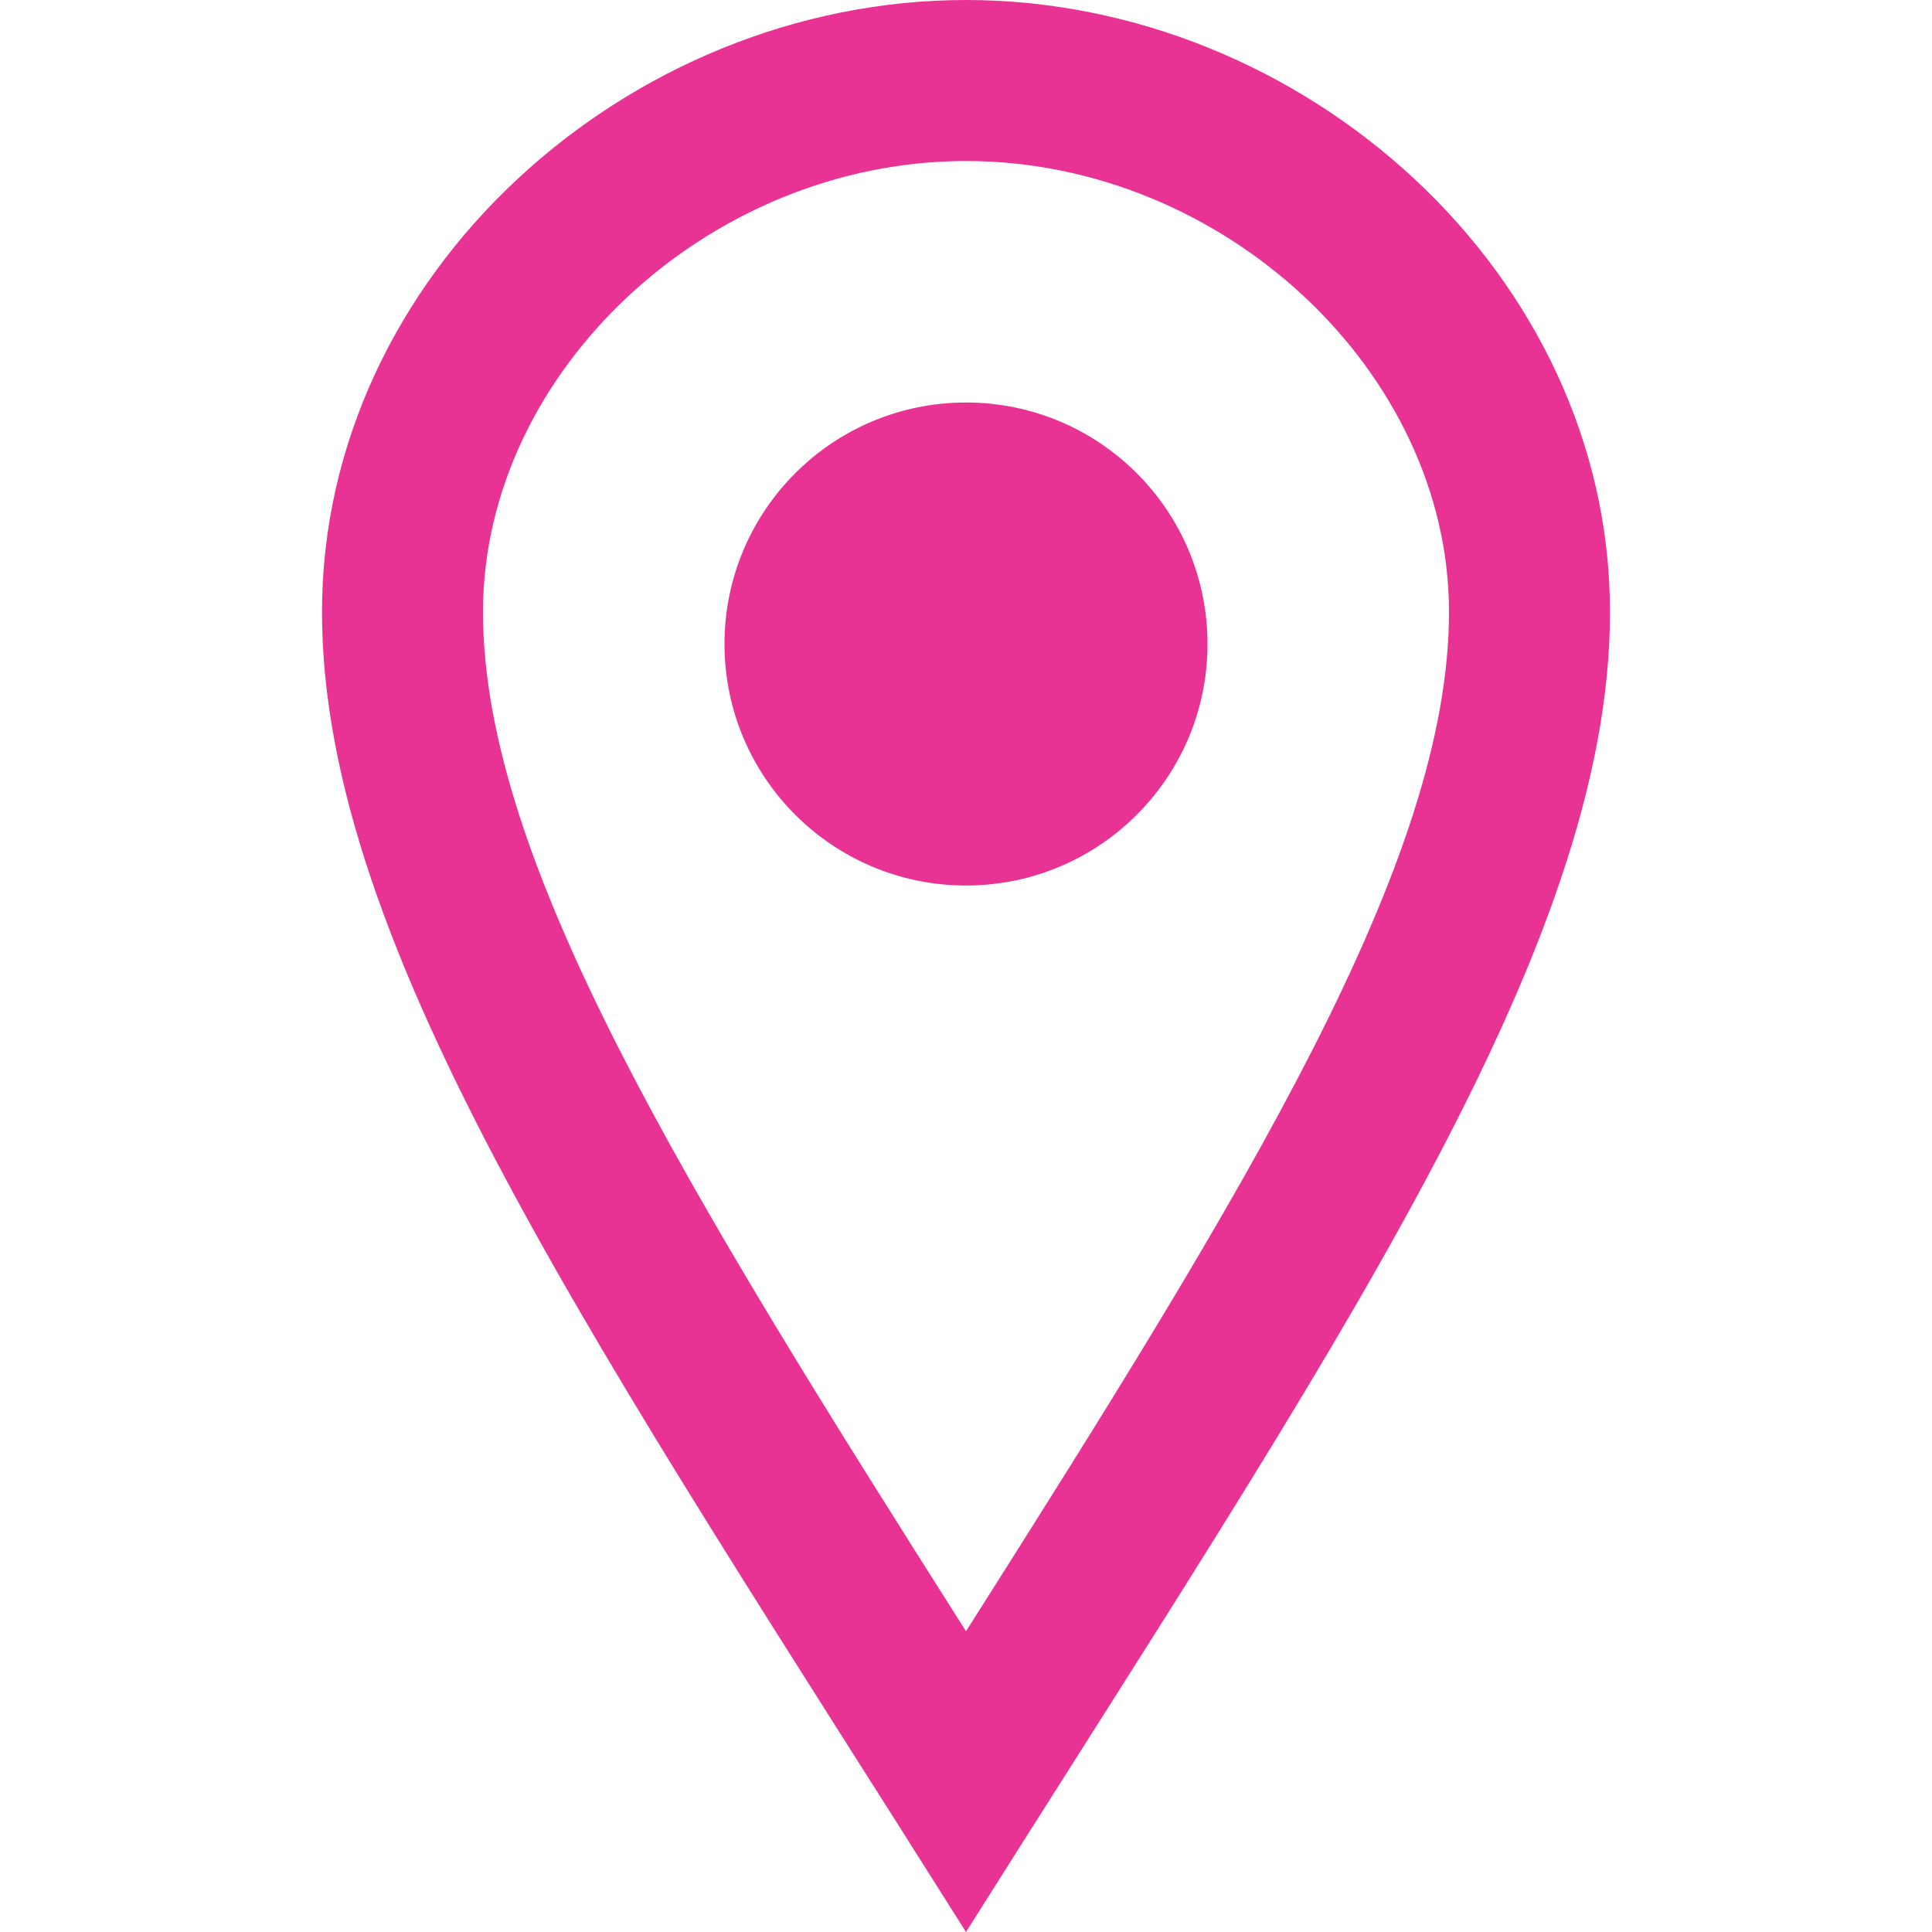 <?xml version="1.0" encoding="utf-8"?>
<!-- Generator: Adobe Illustrator 22.0.1, SVG Export Plug-In . SVG Version: 6.00 Build 0)  -->
<svg version="1.1" id="iconmonstr" xmlns="http://www.w3.org/2000/svg" xmlns:xlink="http://www.w3.org/1999/xlink" x="0px" y="0px"
	 viewBox="0 0 24 24" style="enable-background:new 0 0 24 24;" xml:space="preserve">
<style type="text/css">
	.st0{fill:#E83395;}
</style>
<path id="location-2" class="st0" d="M12,2c3.196,0,6,2.618,6,5.602c0,3.093-2.493,7.132-6,12.662c-3.507-5.529-6-9.569-6-12.662
	C6,4.618,8.804,2,12,2 M12,0C7.802,0,4,3.403,4,7.602C4,11.8,7.469,16.813,12,24c4.531-7.188,8-12.2,8-16.398
	C20,3.403,16.198,0,12,0L12,0z M12,11c-1.657,0-3-1.343-3-3s1.343-3,3-3s3,1.343,3,3S13.657,11,12,11z"/>
</svg>
